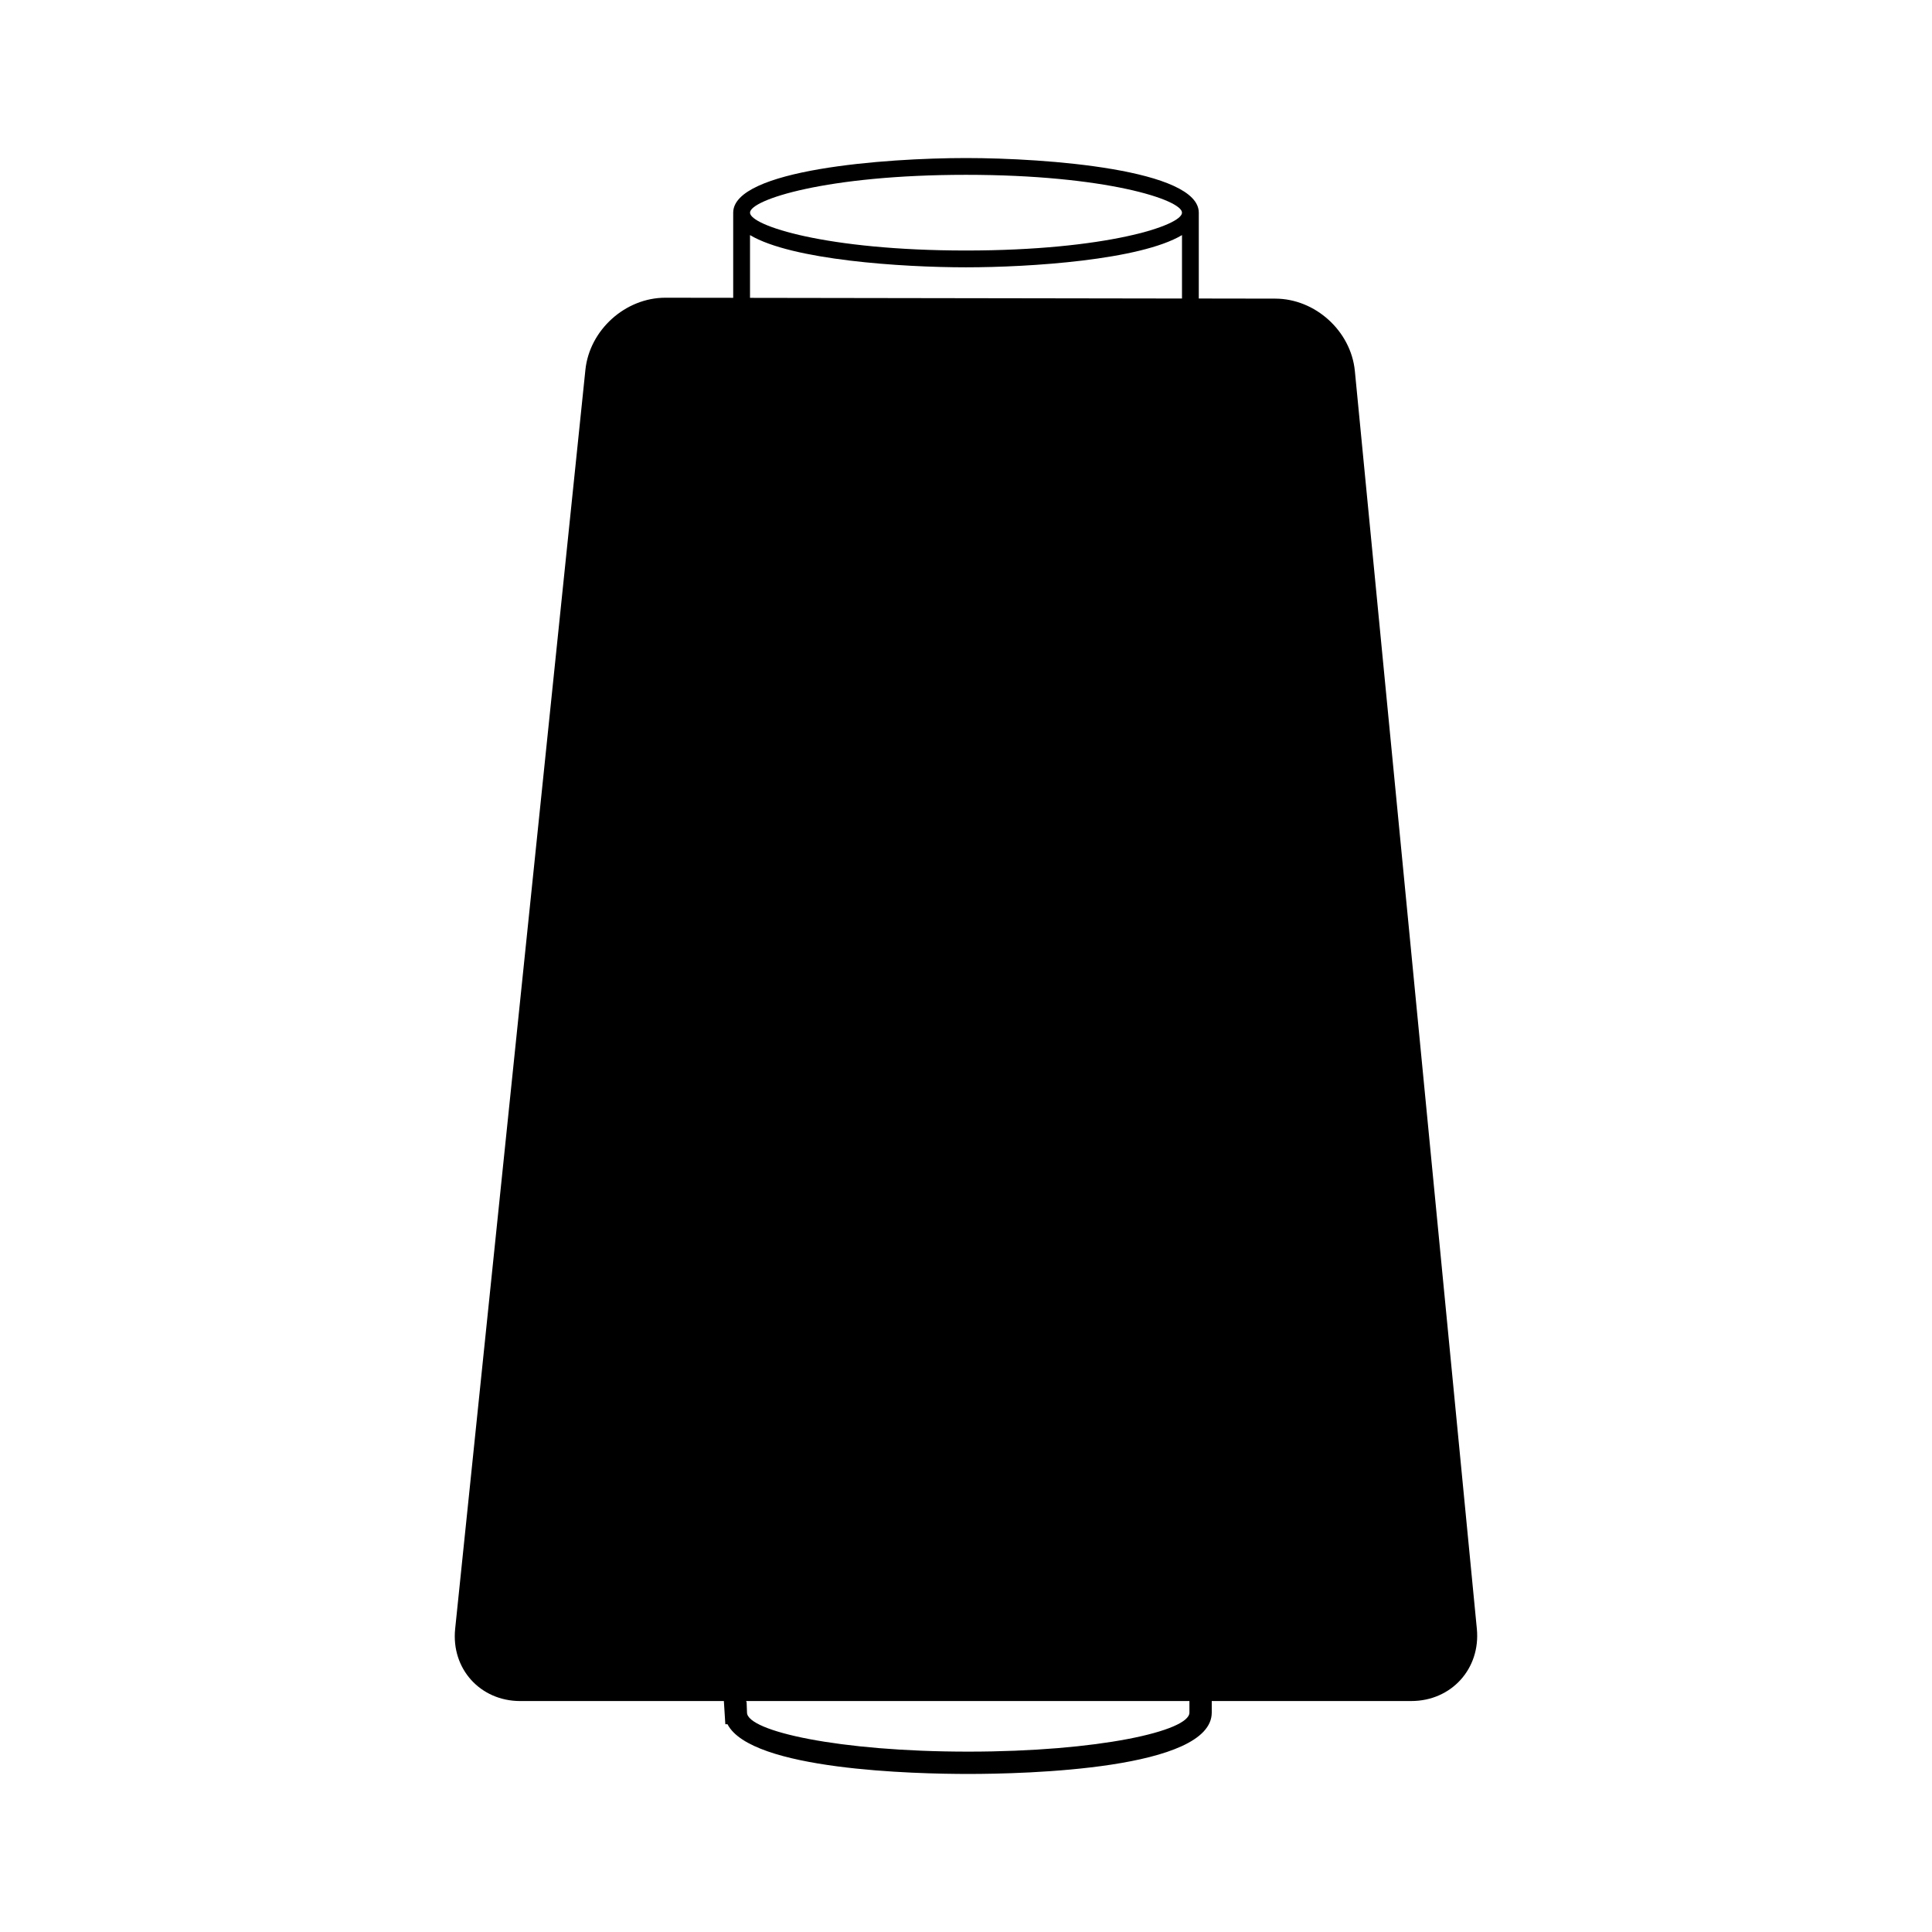 <?xml version="1.0" encoding="UTF-8"?>
<!-- Uploaded to: ICON Repo, www.iconrepo.com, Generator: ICON Repo Mixer Tools -->
<svg fill="#000000" width="800px" height="800px" version="1.1" viewBox="144 144 512 512" xmlns="http://www.w3.org/2000/svg">
 <path d="m535.38 575.65-32.328-333.33c-1.027-10.574-10.469-19.164-21.098-19.18l-20.262-0.031v-22.754c-0.004-11.445-40.359-14.473-61.695-14.473s-61.691 3.027-61.691 14.48v22.562l-17.949-0.023c-10.625-0.02-20.121 8.535-21.219 19.105l-34.516 333.65c-1.094 10.57 6.629 19.141 17.262 19.141h53.949l0.387 6.144h0.574c6.277 12.172 49.793 13.176 63.777 13.176 15.141 0 64.547-1.176 64.555-16.27v-3.055h52.871c10.625 0.004 18.406-8.57 17.383-19.145zm-135.38-385.32c37.035 0 57.242 6.625 57.242 10.031s-20.207 10.027-57.242 10.027c-37.039 0-57.238-6.621-57.238-10.027s20.203-10.031 57.238-10.031zm-57.238 15.973c11.059 6.609 40.199 8.539 57.238 8.539 17.035 0 46.18-1.934 57.242-8.539v16.809l-114.48-0.176zm116.45 391.55c0 4.891-24.078 10.348-58.629 10.348-34.34 0-58.457-5.438-58.617-10.312l-0.105-2.863h-0.086l-0.016-0.227h117.45z"/>
</svg>